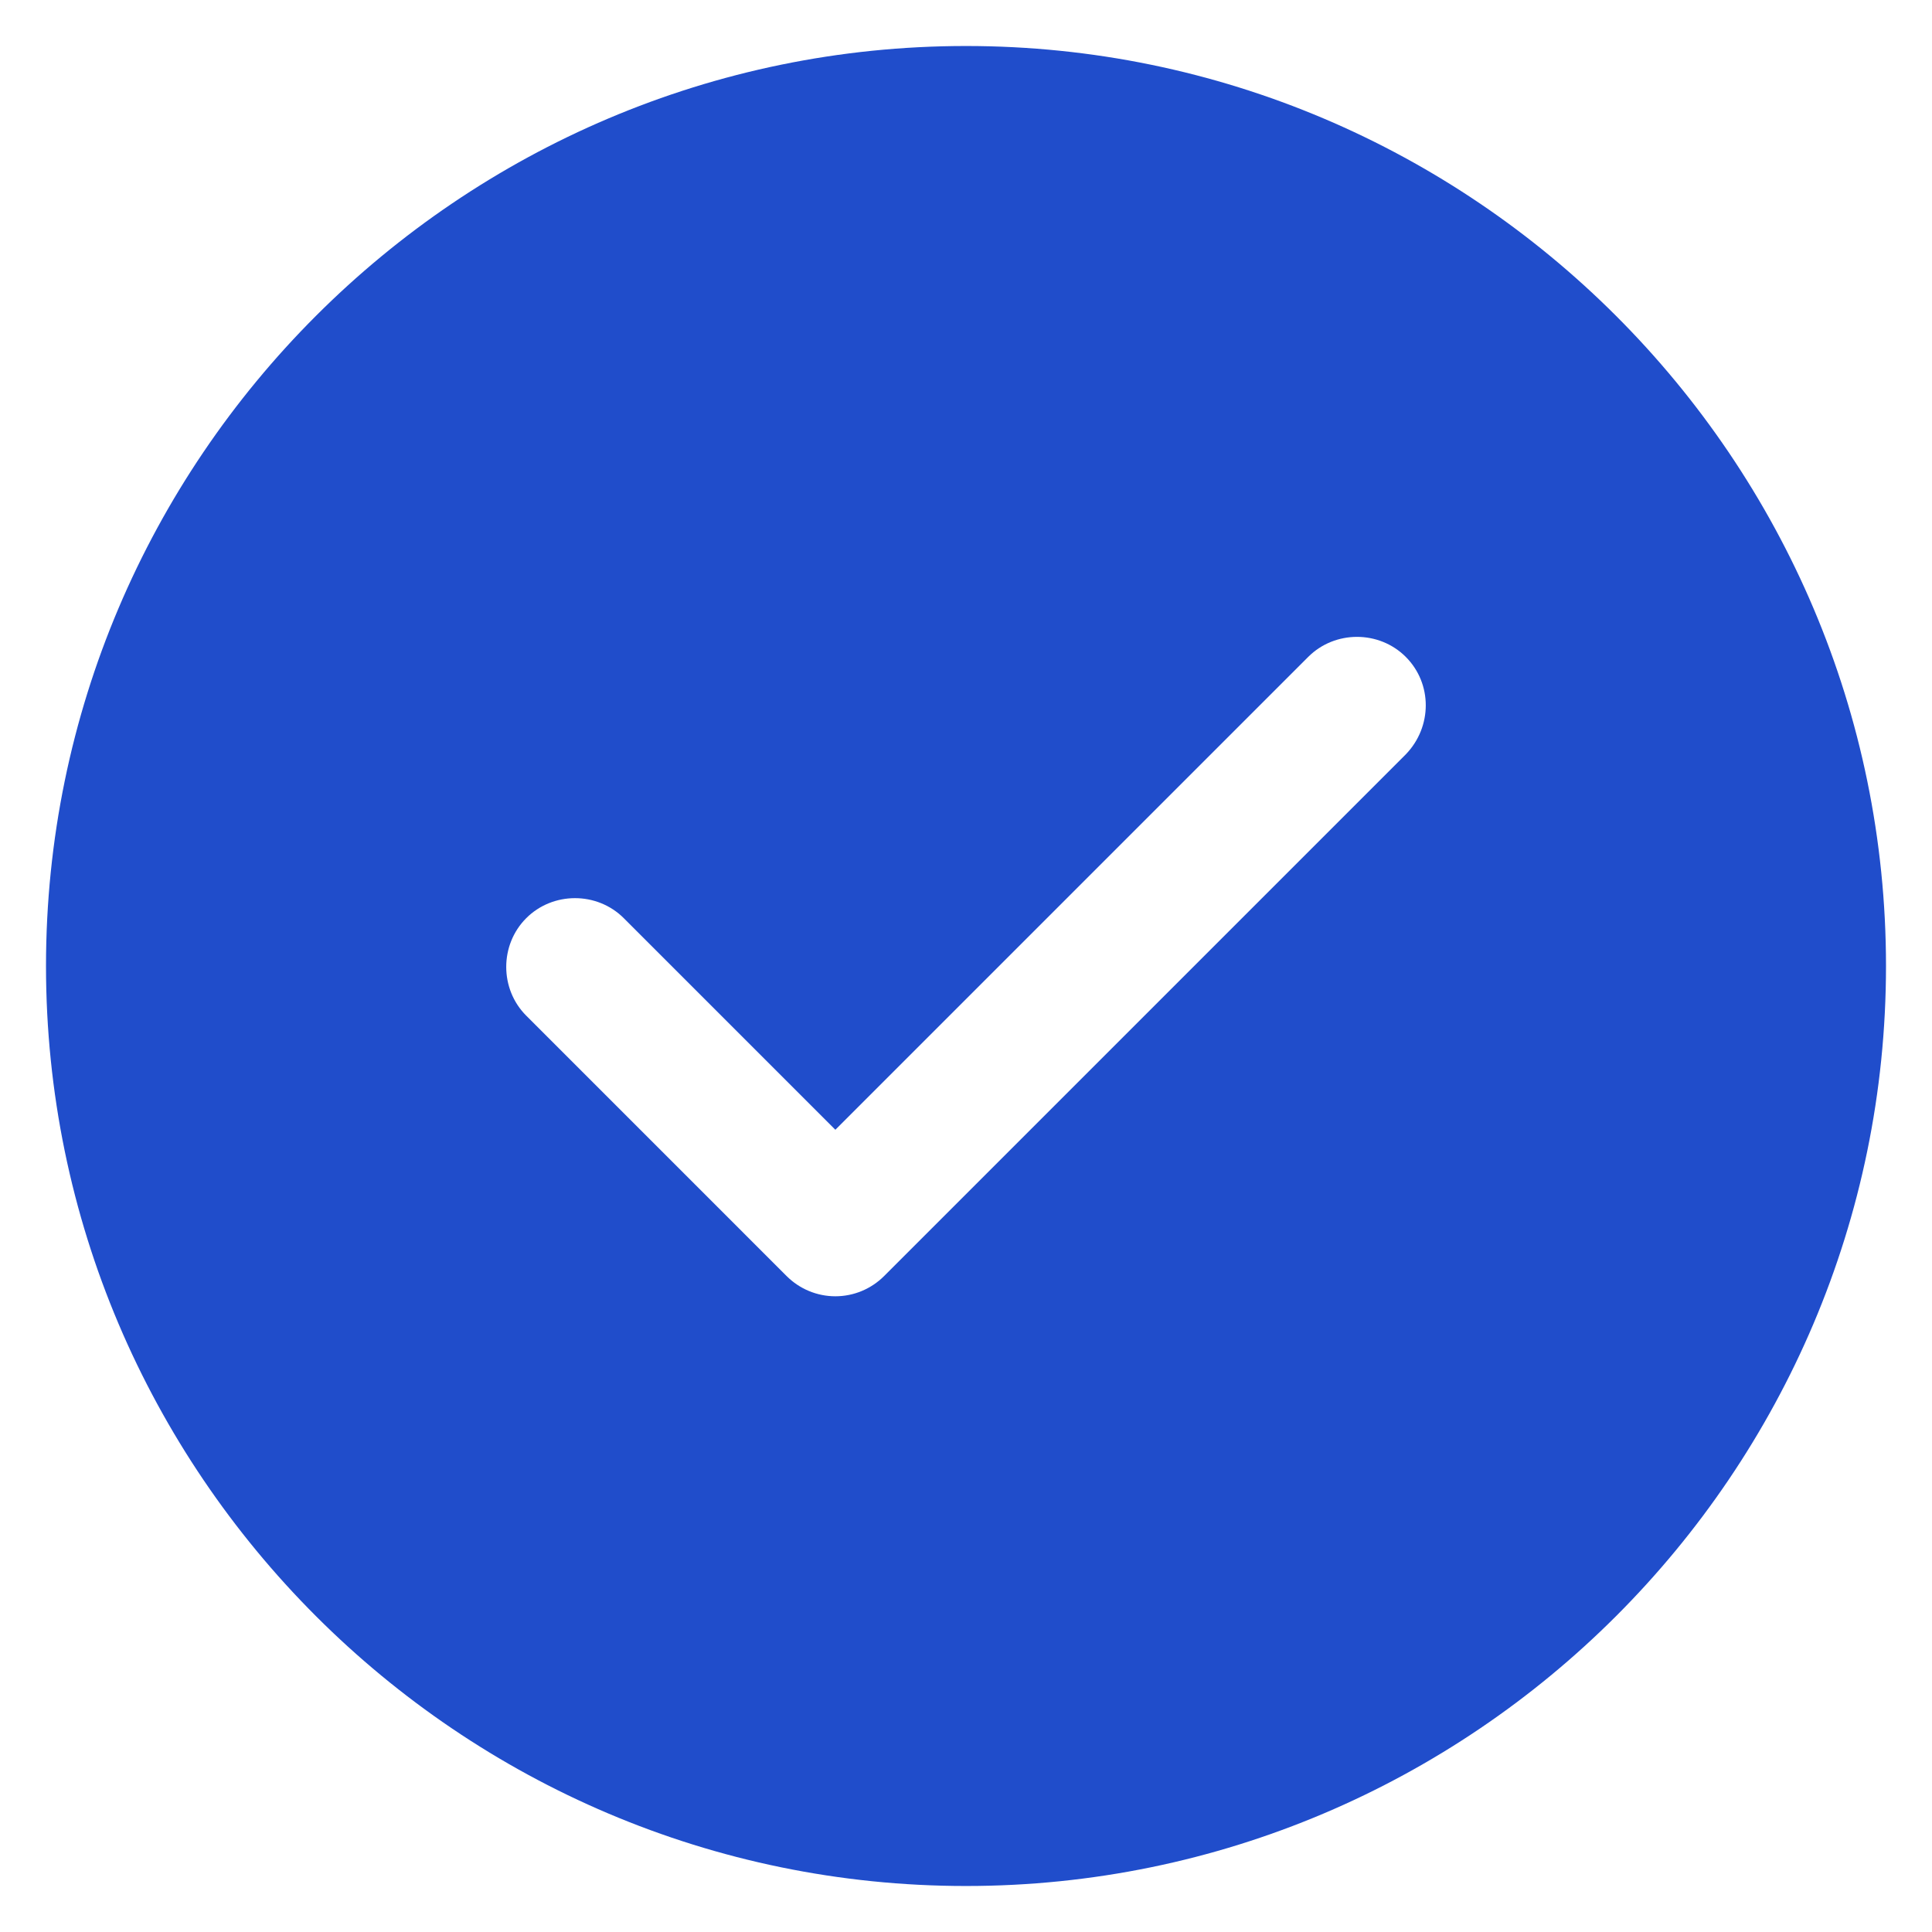 <svg width="21" height="21" viewBox="0 0 21 21" fill="none" xmlns="http://www.w3.org/2000/svg">
<path d="M10.5 0.5C4.99 0.5 0.5 4.99 0.5 10.5C0.5 16.01 4.99 20.5 10.5 20.5C16.01 20.5 20.5 16.01 20.5 10.5C20.5 4.99 16.01 0.5 10.5 0.5ZM15.28 8.2L9.61 13.87C9.47 14.01 9.28 14.09 9.08 14.09C8.88 14.09 8.69 14.01 8.55 13.87L5.72 11.04C5.43 10.75 5.43 10.27 5.72 9.98C6.01 9.69 6.49 9.69 6.78 9.98L9.08 12.28L14.22 7.14C14.51 6.85 14.99 6.85 15.28 7.14C15.57 7.43 15.57 7.9 15.28 8.2Z" fill="#204DCB"/>
</svg>
